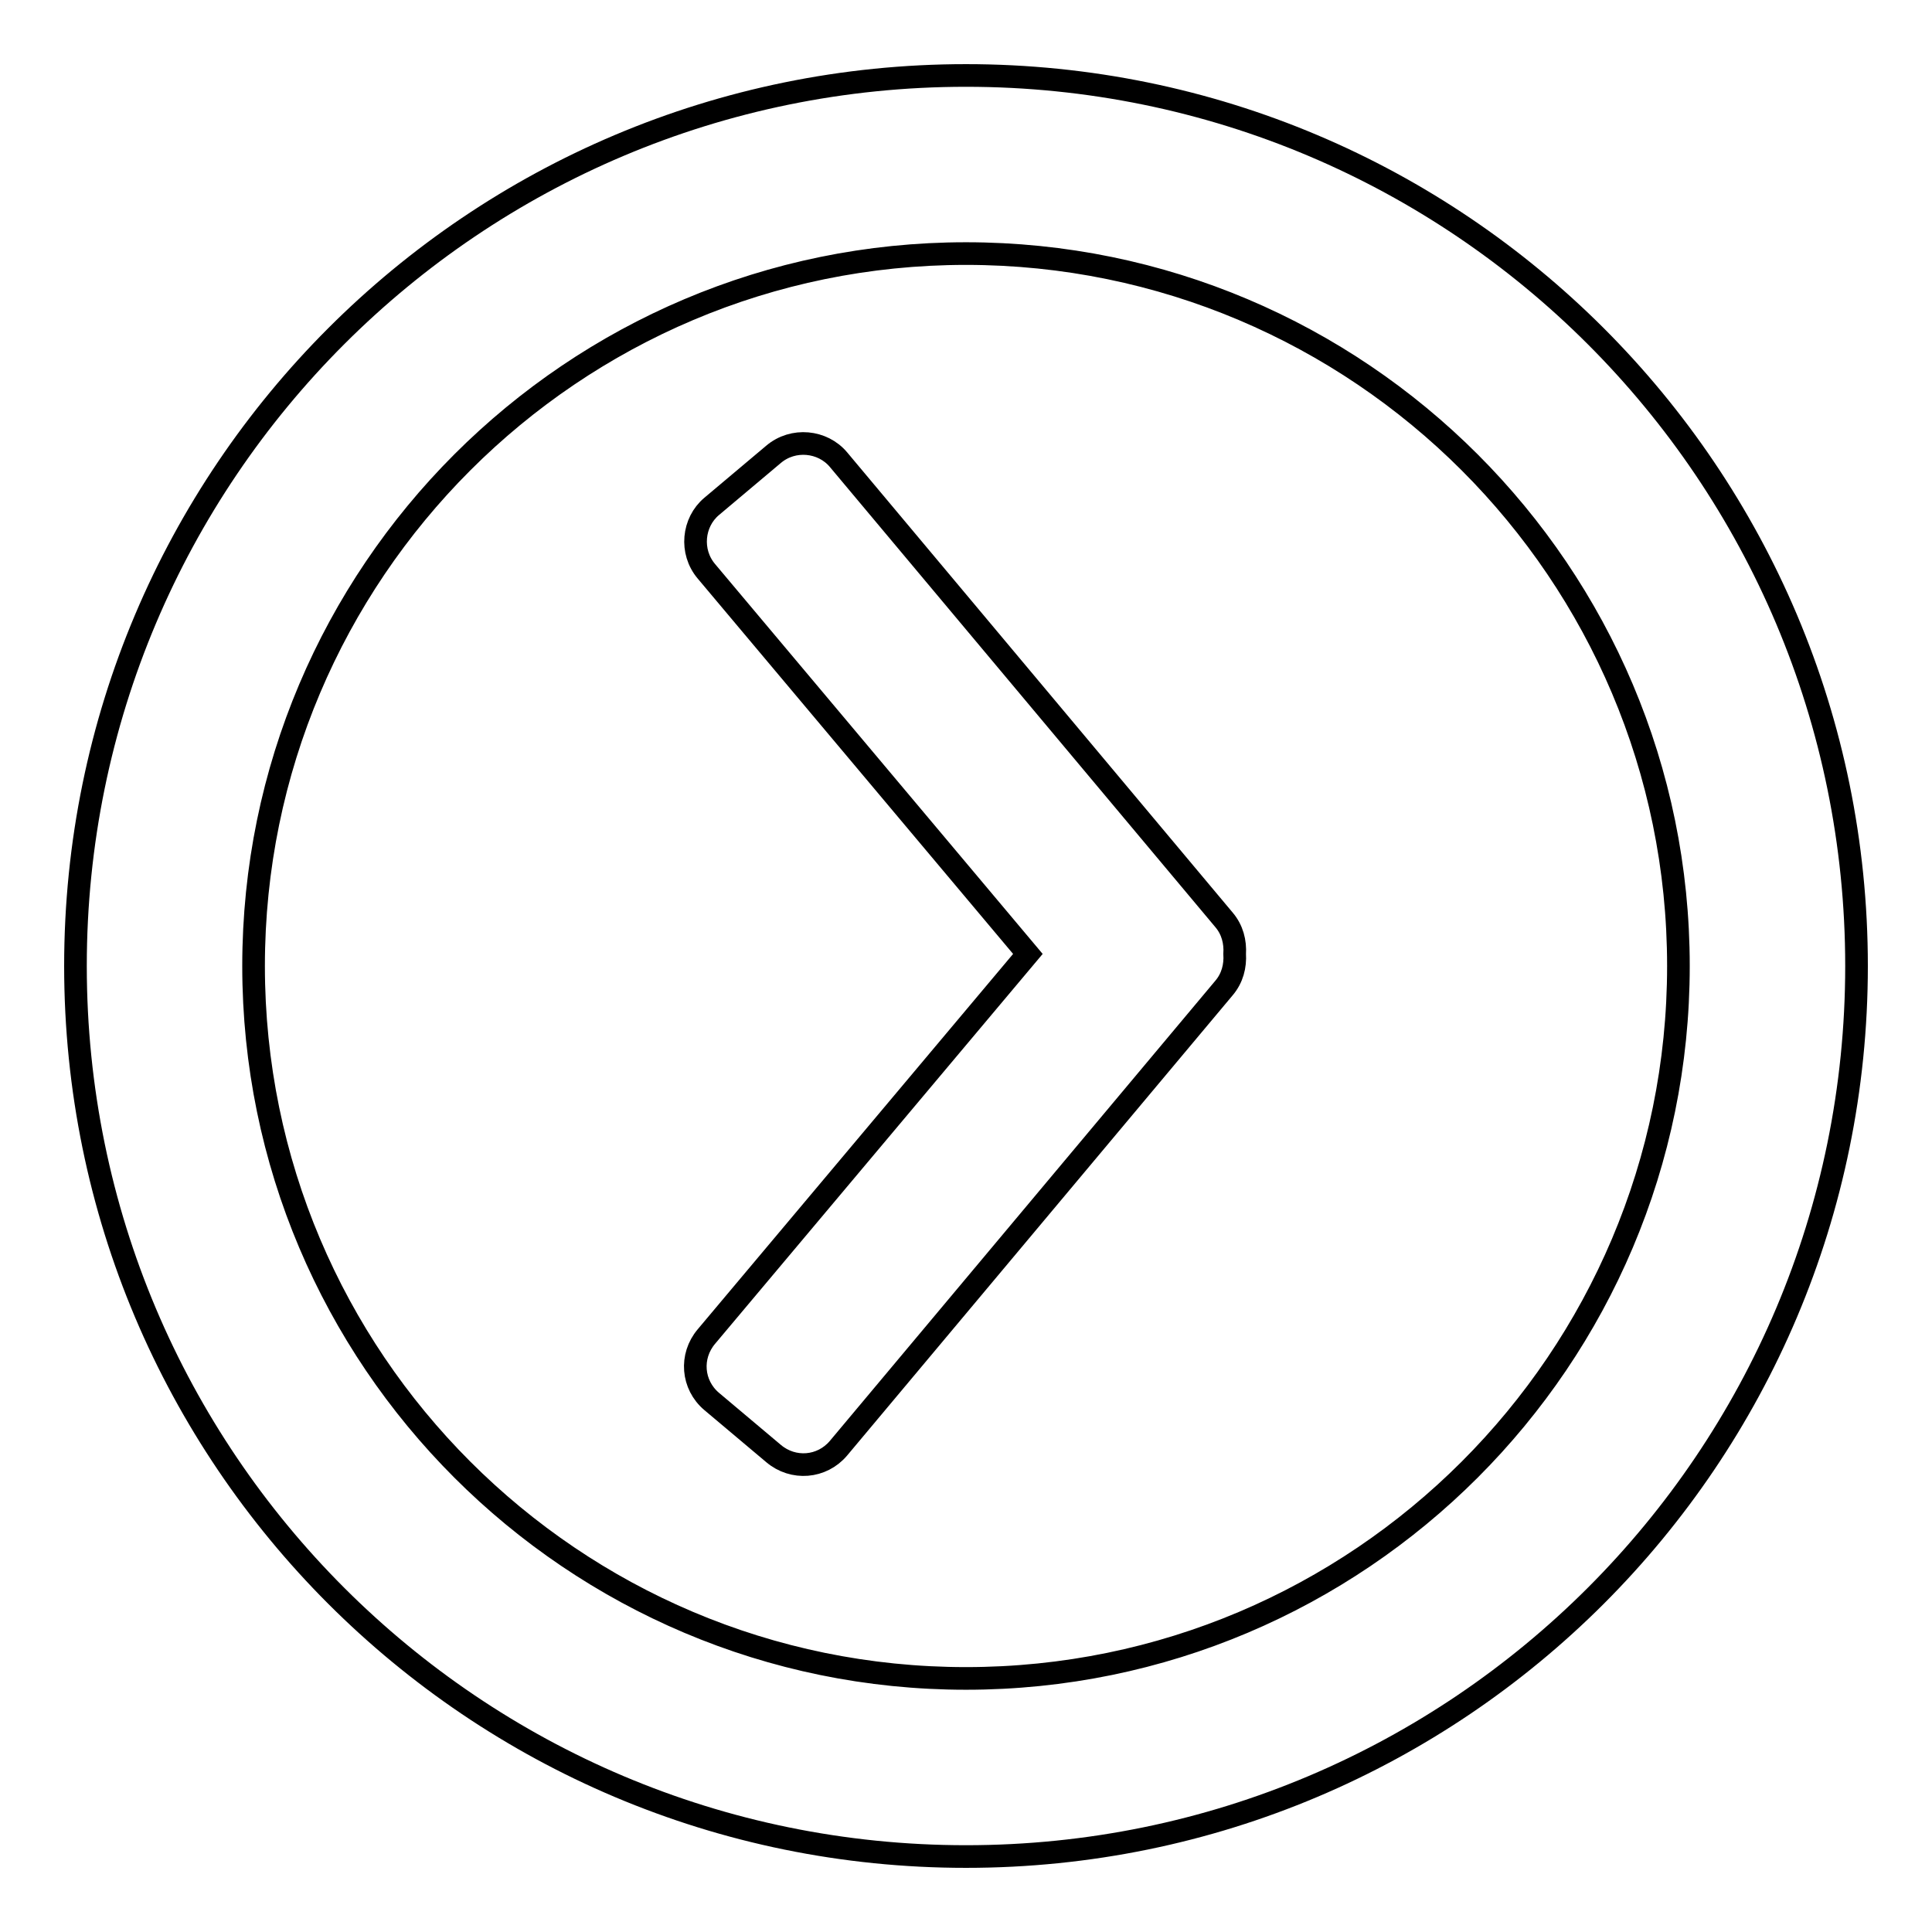 <?xml version="1.0" encoding="utf-8"?>
<!-- Svg Vector Icons : http://www.onlinewebfonts.com/icon -->
<!DOCTYPE svg PUBLIC "-//W3C//DTD SVG 1.1//EN" "http://www.w3.org/Graphics/SVG/1.1/DTD/svg11.dtd">
<svg version="1.1" xmlns="http://www.w3.org/2000/svg" xmlns:xlink="http://www.w3.org/1999/xlink" x="0px" y="0px" viewBox="0 0 256 256" enable-background="new 0 0 256 256" xml:space="preserve">
<g><g><path stroke-width="3" fill-opacity="0" stroke="#000000"  d="M128,10C62.8,10,10,62.8,10,128c0,65.2,52.8,118,118,118c65.2,0,118-52.8,118-118C246,62.8,193.2,10,128,10z M128,222.4c-52.1,0-94.4-42.3-94.4-94.4S75.9,33.6,128,33.6s94.4,42.3,94.4,94.4S180.1,222.4,128,222.4z"/><path stroke-width="3" fill-opacity="0" stroke="#000000"  d="M136.2,126.4L93.6,75.7c-2.2-2.6-1.8-6.5,0.7-8.6l8.2-6.9c2.6-2.2,6.5-1.8,8.6,0.7l51.1,61c1.1,1.3,1.5,2.9,1.4,4.5c0.1,1.6-0.3,3.2-1.4,4.5l-51.1,61c-2.2,2.6-6,2.9-8.6,0.7l-8.2-6.9c-2.6-2.2-2.9-6-0.7-8.6L136.2,126.4z"/></g></g>
</svg>